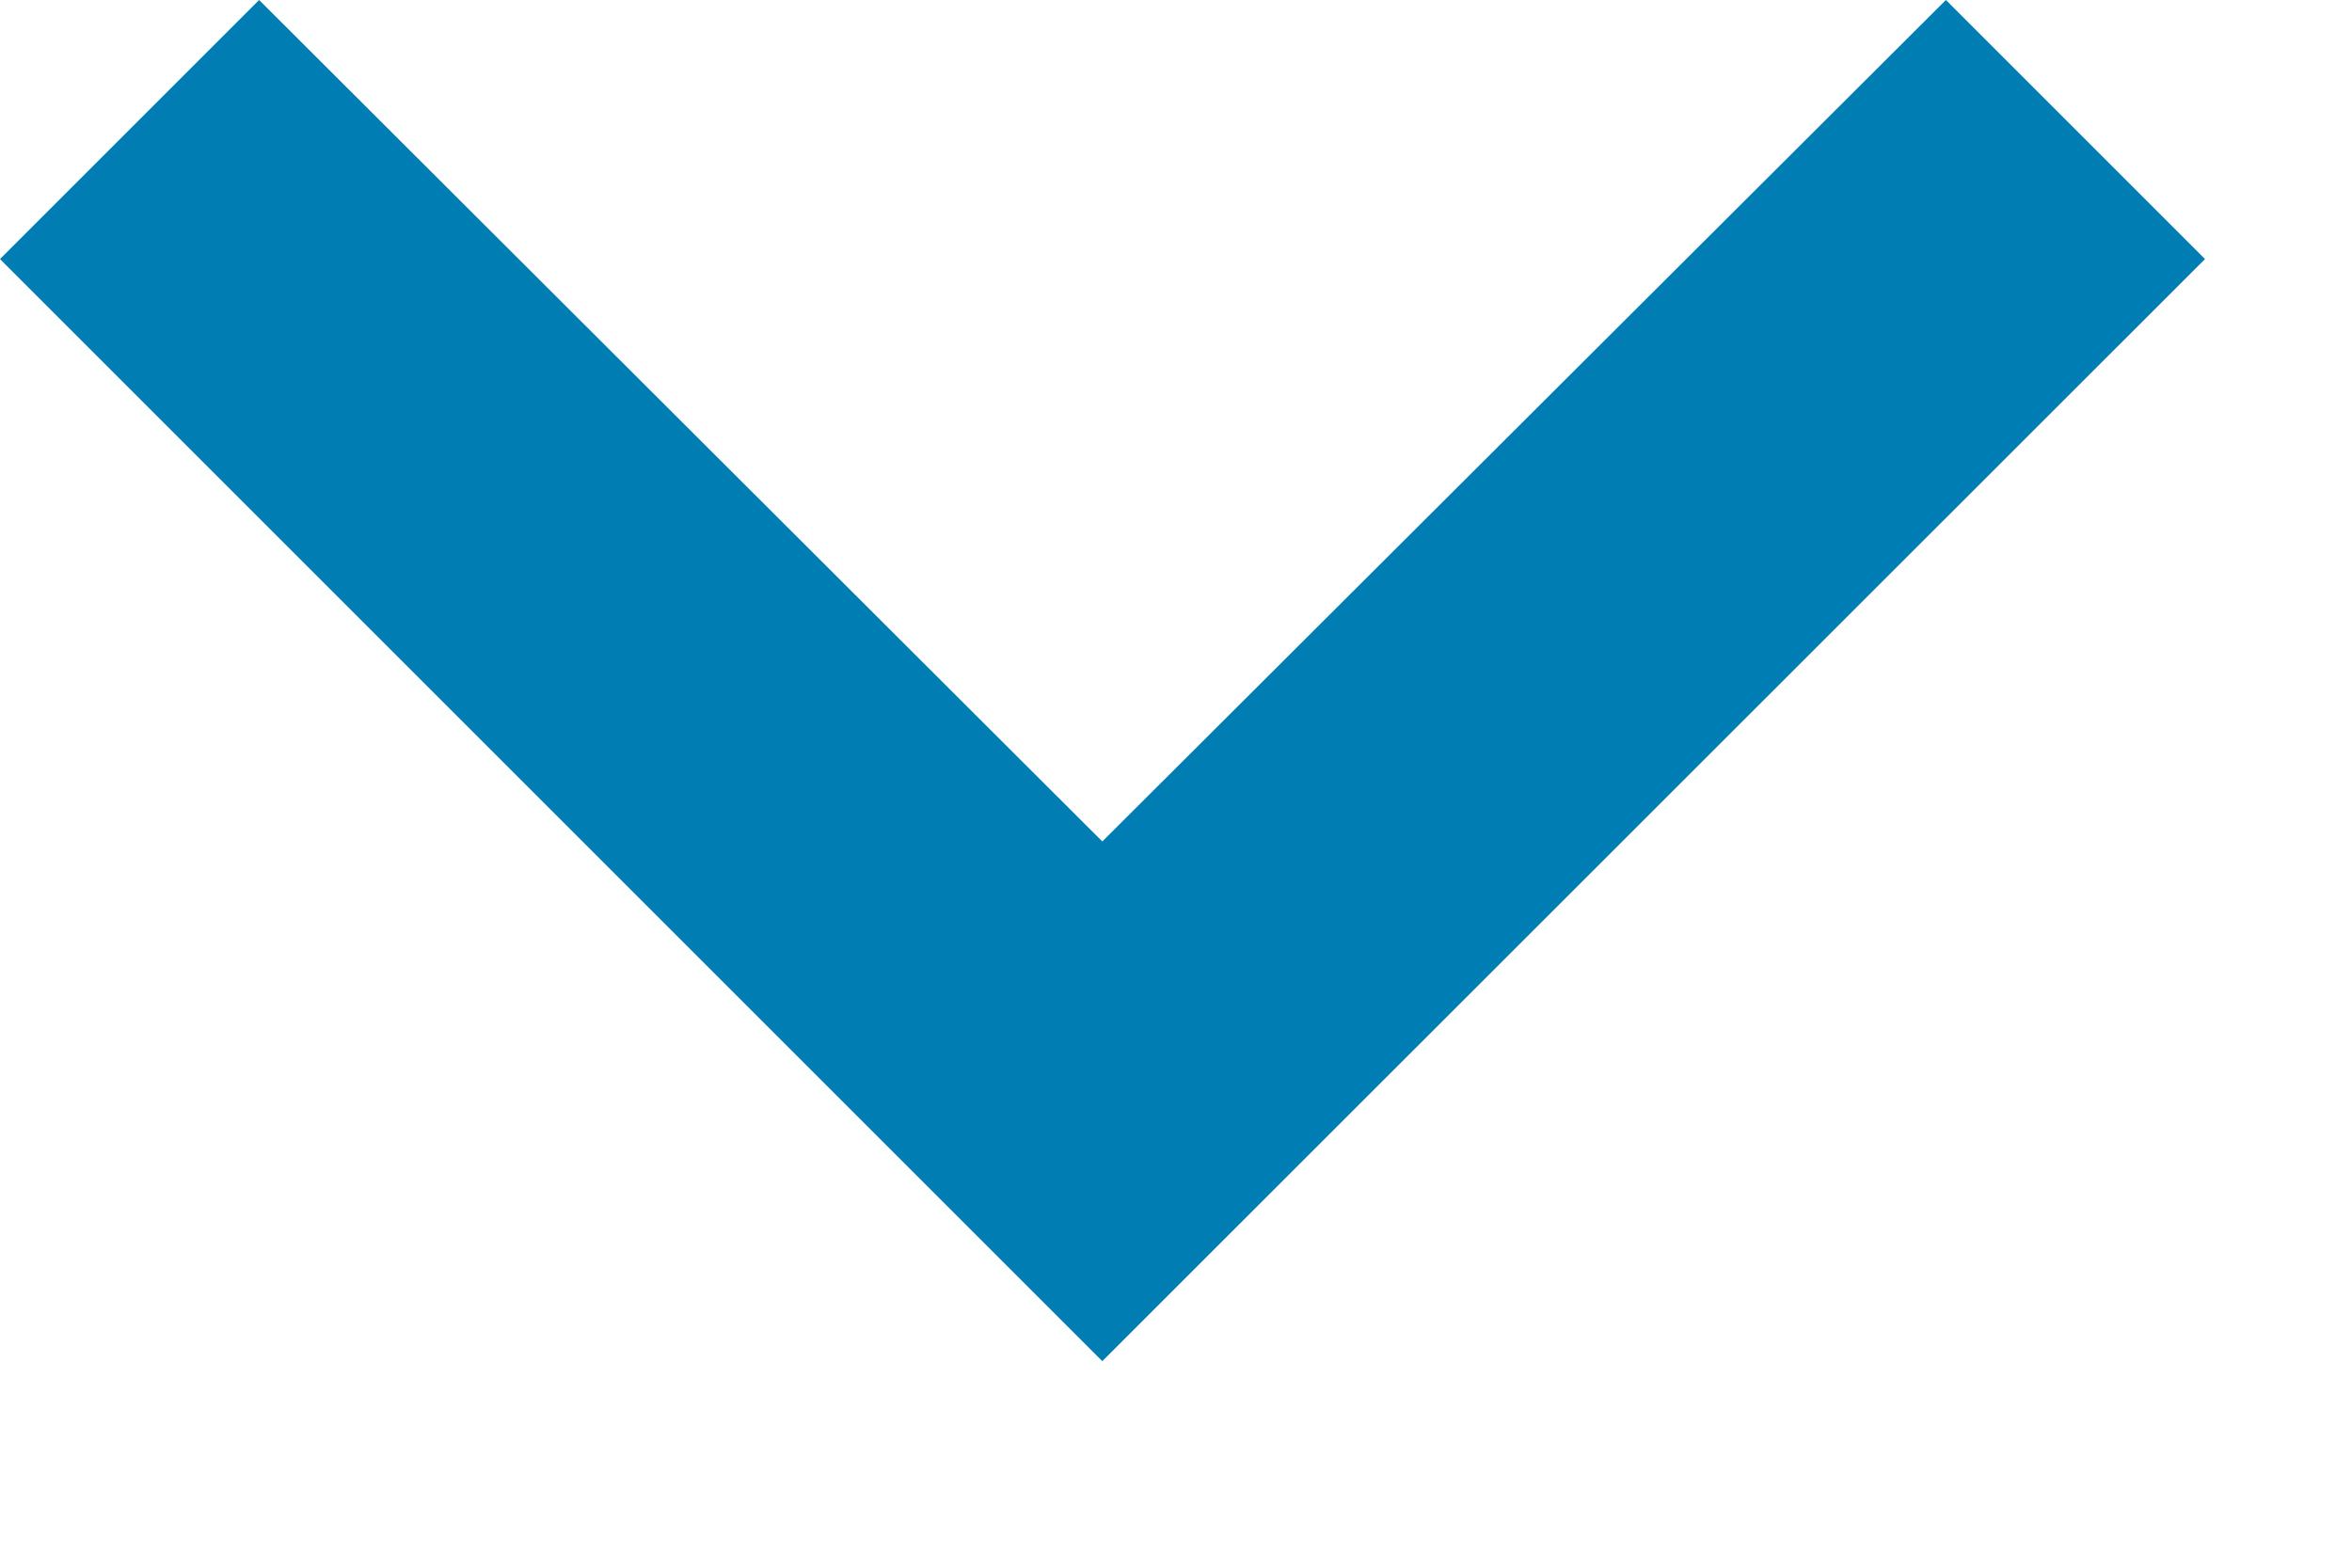 <?xml version="1.0" encoding="utf-8"?>
<svg xmlns="http://www.w3.org/2000/svg" fill="none" height="100%" overflow="visible" preserveAspectRatio="none" style="display: block;" viewBox="0 0 6 4" width="100%">
<path d="M4.964 0L2.812 2.147L0.661 0L0 0.661L2.812 3.473L5.625 0.661L4.964 0Z" fill="#007EB4" id="Vector"/>
</svg>